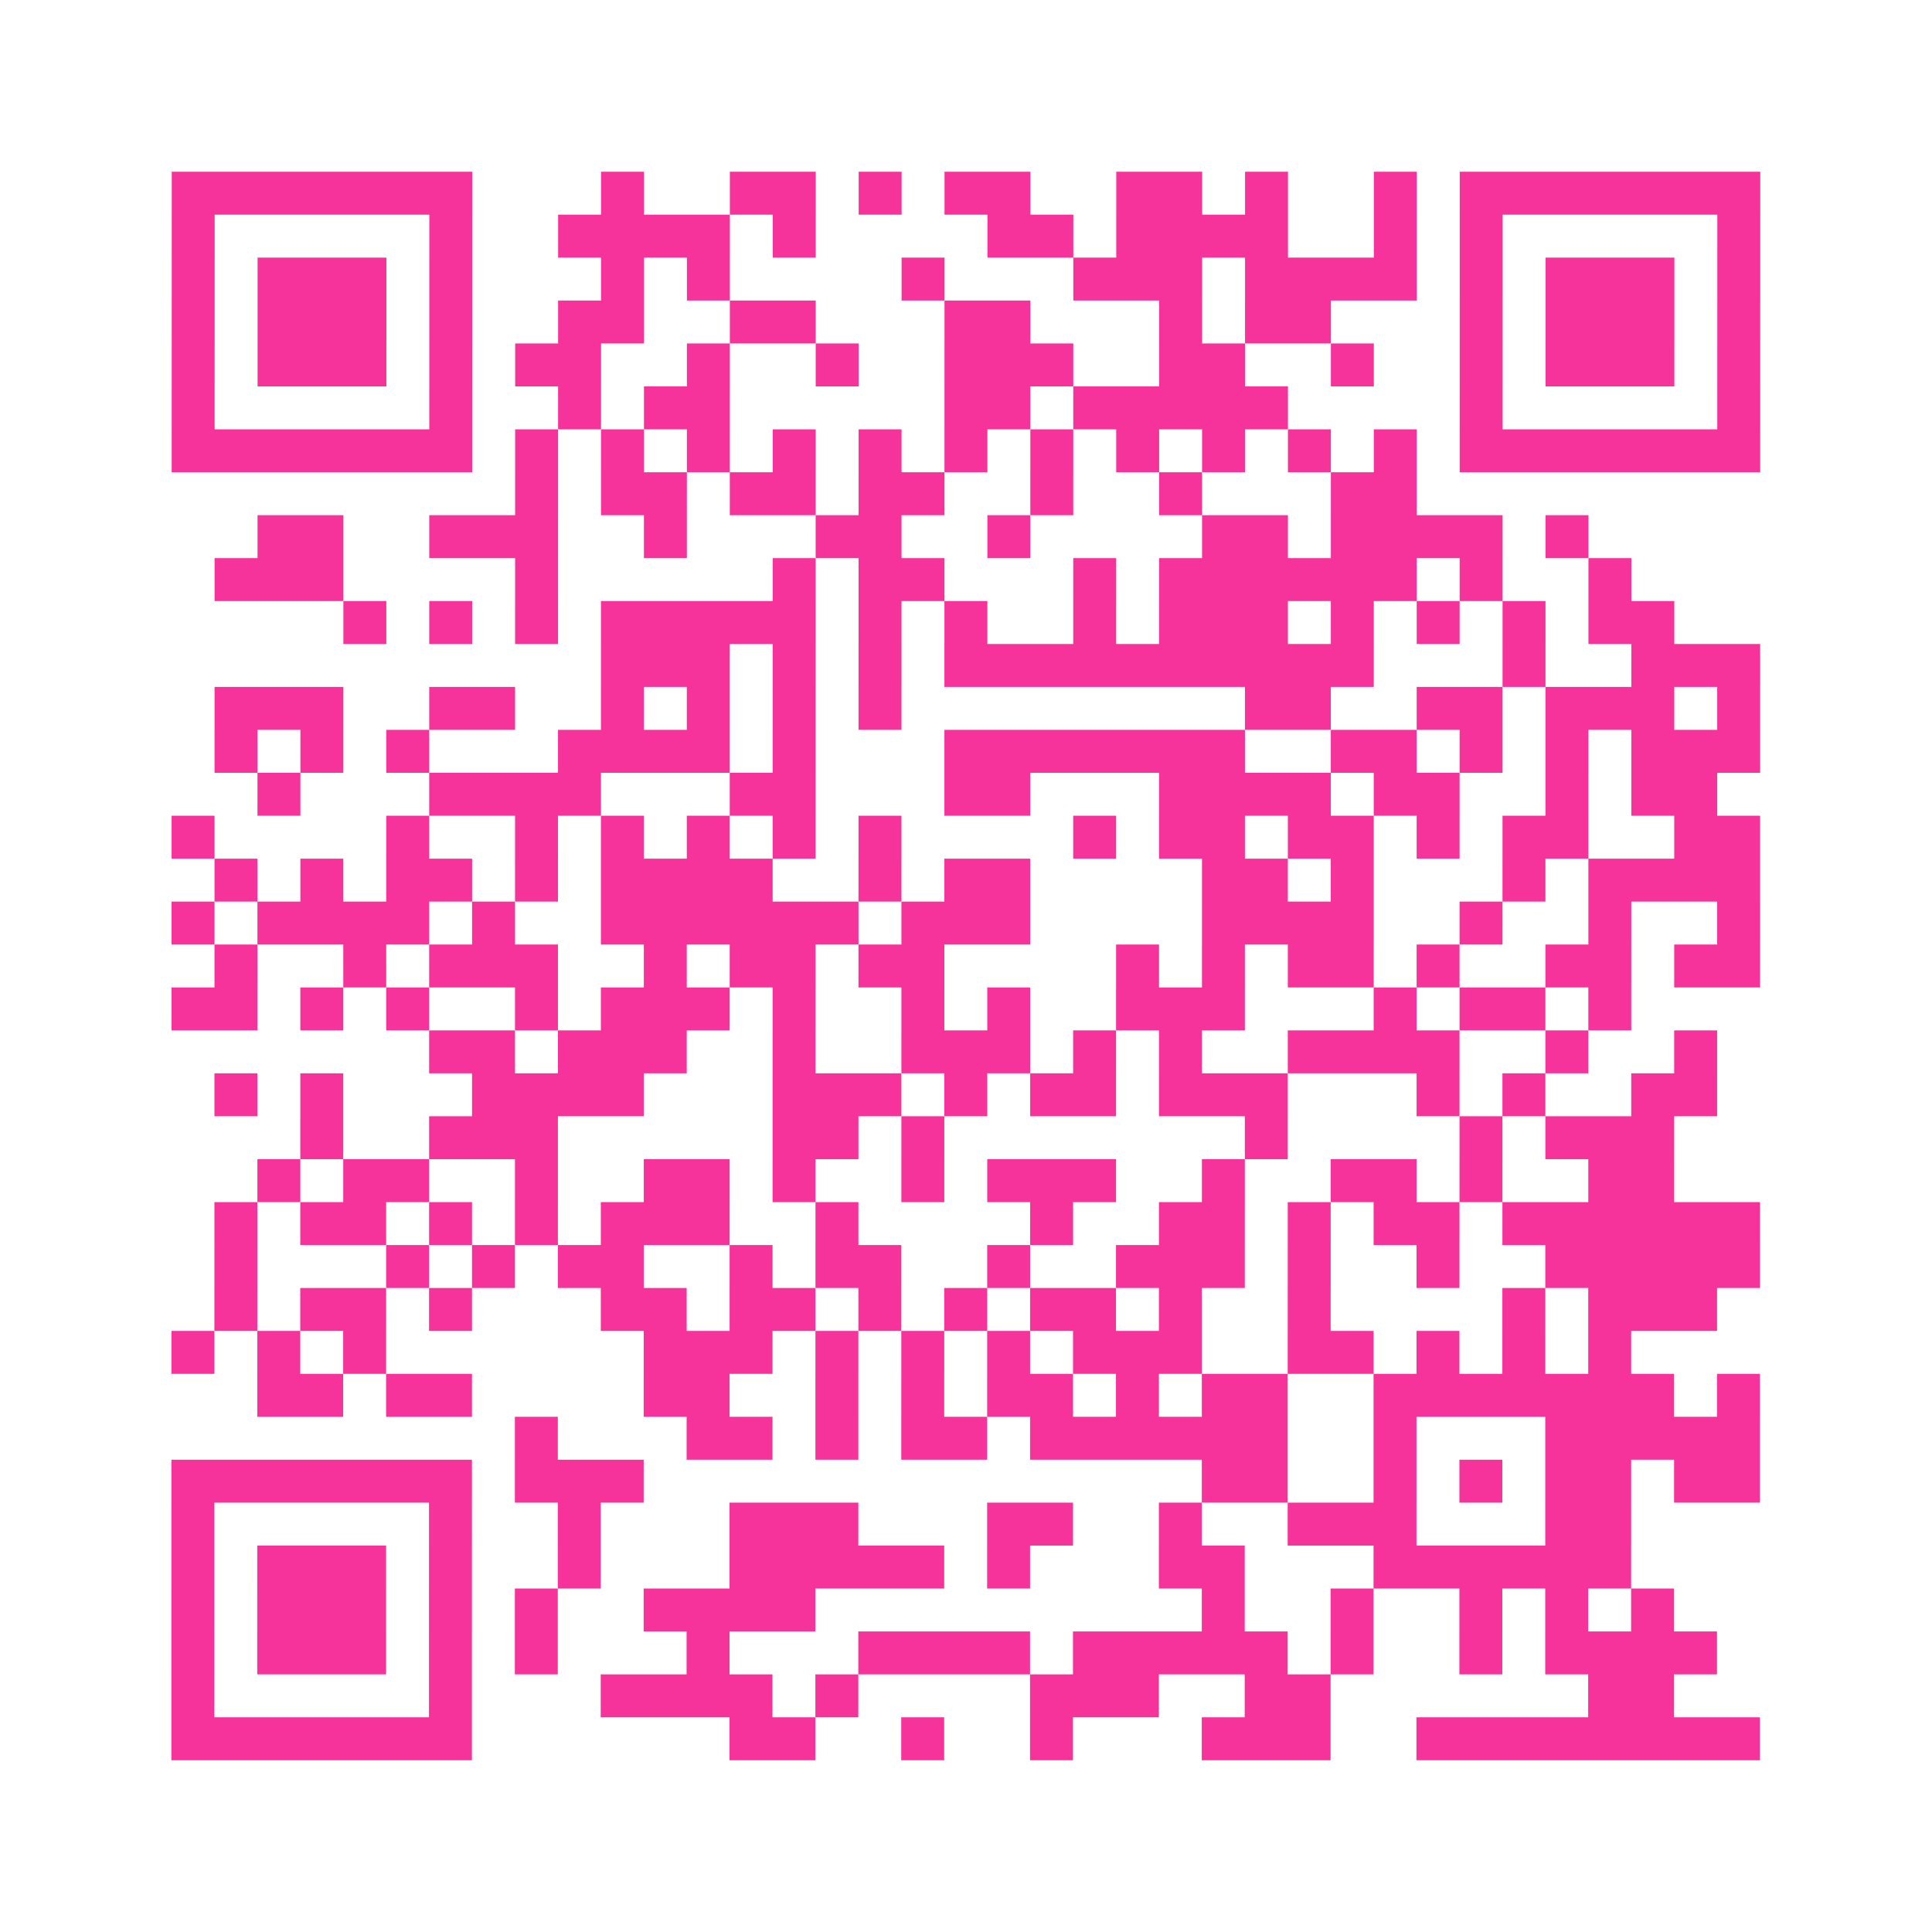 <?xml version="1.0" encoding="UTF-8"?>
<svg xmlns="http://www.w3.org/2000/svg" viewBox="0 0 45 45" class="pyqrcode"><path fill="transparent" d="M0 0h45v45h-45z"/><path stroke="#f6339b" class="pyqrline" d="M4 4.5h7m3 0h1m2 0h2m1 0h1m1 0h2m2 0h2m1 0h1m2 0h1m1 0h7m-37 1h1m5 0h1m2 0h4m1 0h1m4 0h2m1 0h4m2 0h1m1 0h1m5 0h1m-37 1h1m1 0h3m1 0h1m3 0h1m1 0h1m4 0h1m3 0h3m1 0h4m1 0h1m1 0h3m1 0h1m-37 1h1m1 0h3m1 0h1m2 0h2m2 0h2m3 0h2m3 0h1m1 0h2m3 0h1m1 0h3m1 0h1m-37 1h1m1 0h3m1 0h1m1 0h2m2 0h1m2 0h1m2 0h3m2 0h2m2 0h1m2 0h1m1 0h3m1 0h1m-37 1h1m5 0h1m2 0h1m1 0h2m5 0h2m1 0h5m4 0h1m5 0h1m-37 1h7m1 0h1m1 0h1m1 0h1m1 0h1m1 0h1m1 0h1m1 0h1m1 0h1m1 0h1m1 0h1m1 0h1m1 0h7m-29 1h1m1 0h2m1 0h2m1 0h2m2 0h1m2 0h1m3 0h2m-27 1h2m2 0h3m2 0h1m3 0h2m2 0h1m4 0h2m1 0h4m1 0h1m-32 1h3m4 0h1m5 0h1m1 0h2m3 0h1m1 0h6m1 0h1m2 0h1m-30 1h1m1 0h1m1 0h1m1 0h5m1 0h1m1 0h1m2 0h1m1 0h3m1 0h1m1 0h1m1 0h1m1 0h2m-25 1h3m1 0h1m1 0h1m1 0h10m3 0h1m2 0h3m-36 1h3m2 0h2m2 0h1m1 0h1m1 0h1m1 0h1m8 0h2m2 0h2m1 0h3m1 0h1m-36 1h1m1 0h1m1 0h1m3 0h4m1 0h1m3 0h7m2 0h2m1 0h1m1 0h1m1 0h3m-35 1h1m3 0h4m3 0h2m3 0h2m3 0h4m1 0h2m2 0h1m1 0h2m-36 1h1m4 0h1m2 0h1m1 0h1m1 0h1m1 0h1m1 0h1m4 0h1m1 0h2m1 0h2m1 0h1m1 0h2m2 0h2m-36 1h1m1 0h1m1 0h2m1 0h1m1 0h4m2 0h1m1 0h2m4 0h2m1 0h1m3 0h1m1 0h4m-37 1h1m1 0h4m1 0h1m2 0h6m1 0h3m4 0h4m2 0h1m2 0h1m2 0h1m-36 1h1m2 0h1m1 0h3m2 0h1m1 0h2m1 0h2m4 0h1m1 0h1m1 0h2m1 0h1m2 0h2m1 0h2m-37 1h2m1 0h1m1 0h1m2 0h1m1 0h3m1 0h1m2 0h1m1 0h1m2 0h3m3 0h1m1 0h2m1 0h1m-28 1h2m1 0h3m2 0h1m2 0h3m1 0h1m1 0h1m2 0h4m2 0h1m2 0h1m-35 1h1m1 0h1m3 0h4m3 0h3m1 0h1m1 0h2m1 0h3m3 0h1m1 0h1m2 0h2m-33 1h1m2 0h3m5 0h2m1 0h1m7 0h1m4 0h1m1 0h3m-33 1h1m1 0h2m2 0h1m2 0h2m1 0h1m2 0h1m1 0h3m2 0h1m2 0h2m1 0h1m2 0h2m-34 1h1m1 0h2m1 0h1m1 0h1m1 0h3m2 0h1m4 0h1m2 0h2m1 0h1m1 0h2m1 0h6m-36 1h1m3 0h1m1 0h1m1 0h2m2 0h1m1 0h2m2 0h1m2 0h3m1 0h1m2 0h1m2 0h5m-36 1h1m1 0h2m1 0h1m3 0h2m1 0h2m1 0h1m1 0h1m1 0h2m1 0h1m2 0h1m4 0h1m1 0h3m-36 1h1m1 0h1m1 0h1m6 0h3m1 0h1m1 0h1m1 0h1m1 0h3m2 0h2m1 0h1m1 0h1m1 0h1m-32 1h2m1 0h2m4 0h2m2 0h1m1 0h1m1 0h2m1 0h1m1 0h2m2 0h7m1 0h1m-29 1h1m3 0h2m1 0h1m1 0h2m1 0h6m2 0h1m3 0h5m-37 1h7m1 0h3m13 0h2m2 0h1m1 0h1m1 0h2m1 0h2m-37 1h1m5 0h1m2 0h1m3 0h3m3 0h2m2 0h1m2 0h3m3 0h2m-34 1h1m1 0h3m1 0h1m2 0h1m3 0h5m1 0h1m3 0h2m3 0h6m-34 1h1m1 0h3m1 0h1m1 0h1m2 0h4m9 0h1m2 0h1m2 0h1m1 0h1m1 0h1m-35 1h1m1 0h3m1 0h1m1 0h1m3 0h1m3 0h4m1 0h5m1 0h1m2 0h1m1 0h4m-36 1h1m5 0h1m3 0h4m1 0h1m4 0h3m2 0h2m6 0h2m-35 1h7m6 0h2m2 0h1m2 0h1m3 0h3m2 0h8"/></svg>
